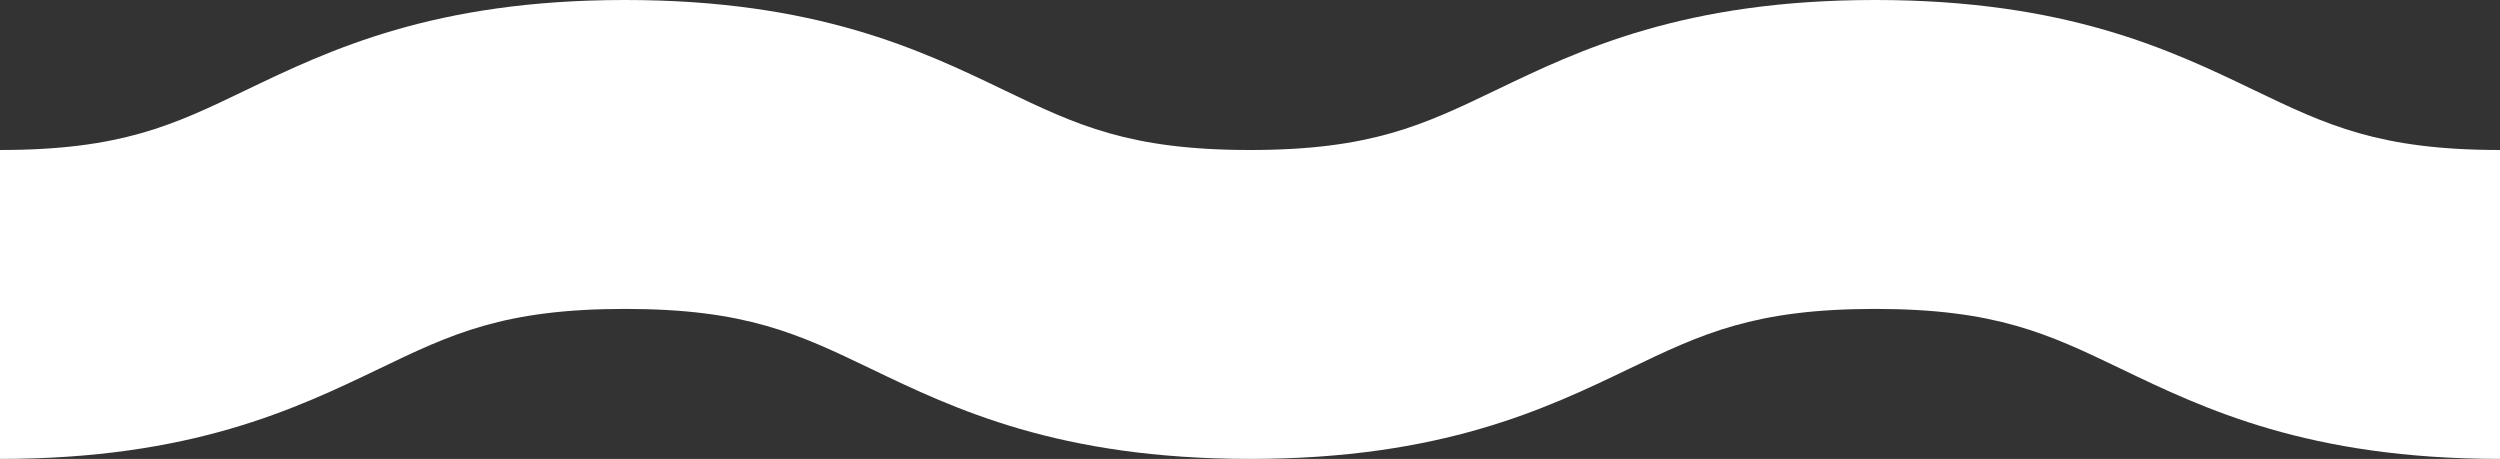 <?xml version="1.0" encoding="UTF-8"?>
<svg id="Isolation_Mode" data-name="Isolation Mode" xmlns="http://www.w3.org/2000/svg" viewBox="0 0 87 15.97">
  <rect x="0" y="0" width="87" height="15.97" fill="#333333" stroke="none"/>
  <defs>
    <style>
      .cls-1 {
        fill: #fff;
      }
    </style>
  </defs>
  <path class="cls-1" d="M87,15.97c-6.66,0-10.29-1.74-13.2-3.14-2.52-1.21-4.34-2.08-8.55-2.08s-6.03.87-8.55,2.08c-2.91,1.4-6.54,3.14-13.2,3.14s-10.29-1.74-13.2-3.14c-2.52-1.21-4.34-2.08-8.55-2.08s-6.04.87-8.55,2.08c-2.92,1.4-6.54,3.14-13.2,3.14V5.22c4.22,0,6.04-.87,8.55-2.08,2.92-1.4,6.54-3.14,13.2-3.14s10.29,1.74,13.2,3.14c2.52,1.21,4.34,2.08,8.55,2.08s6.03-.87,8.55-2.08c2.91-1.4,6.54-3.14,13.2-3.14s10.29,1.74,13.2,3.14c2.52,1.21,4.34,2.08,8.55,2.08v10.74Z"/>
</svg>